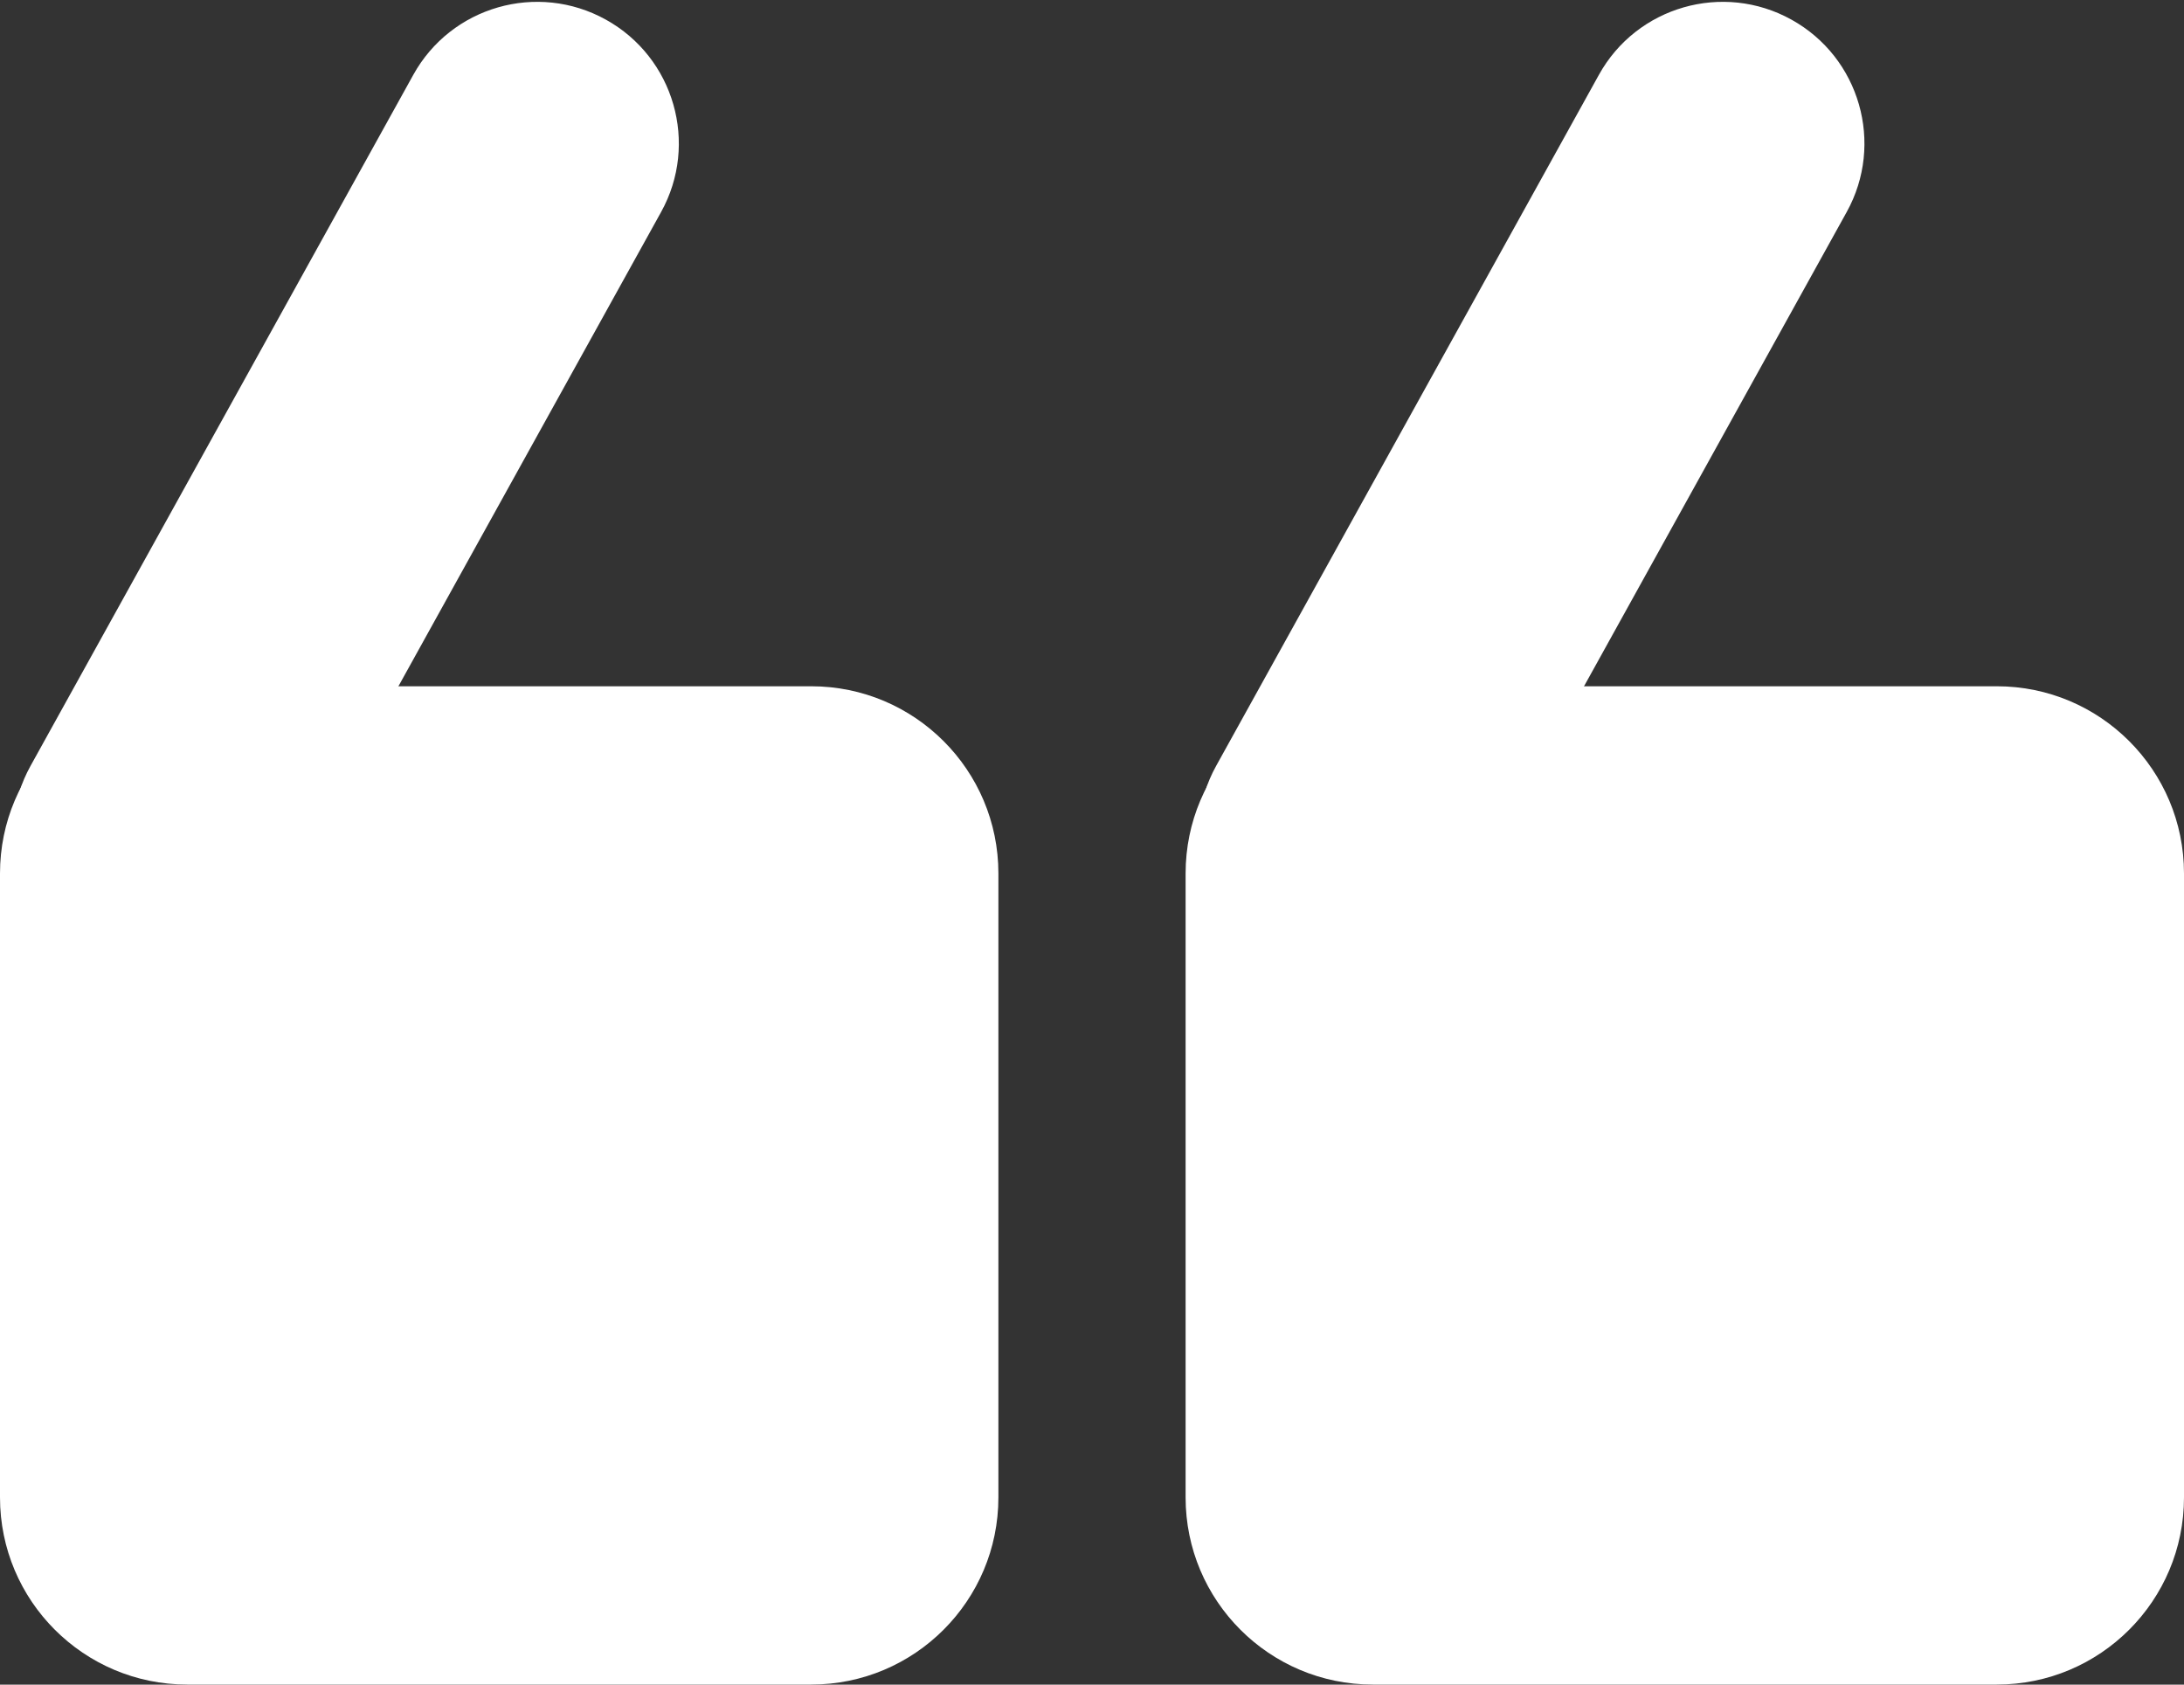 <?xml version="1.0" encoding="UTF-8"?> <svg xmlns="http://www.w3.org/2000/svg" width="35" height="27" viewBox="0 0 35 27" fill="none"><rect x="0" y="0" width="35" height="27" fill="#333333" stroke="none"/> <path d="M0 13.999C0 12.342 1.343 10.999 3 10.999H13C14.657 10.999 16 12.342 16 13.999V23.999C16 25.656 14.657 26.999 13 26.999H3C1.343 26.999 0 25.656 0 23.999V13.999Z" fill="white"></path> <path d="M6.623 1.2C7.23 0.103 8.612 -0.293 9.708 0.314C10.805 0.921 11.202 2.303 10.594 3.399L4.461 14.473C3.854 15.57 2.472 15.966 1.376 15.359C0.279 14.752 -0.118 13.37 0.49 12.274L6.623 1.2Z" fill="white"></path> <path d="M19 13.999C19 12.342 20.343 10.999 22 10.999H32C33.657 10.999 35 12.342 35 13.999V23.999C35 25.656 33.657 26.999 32 26.999H22C20.343 26.999 19 25.656 19 23.999V13.999Z" fill="white"></path> <path d="M25.623 1.2C26.23 0.103 27.612 -0.293 28.708 0.314C29.805 0.921 30.202 2.303 29.594 3.399L23.461 14.473C22.854 15.57 21.472 15.966 20.376 15.359C19.279 14.752 18.883 13.37 19.49 12.274L25.623 1.2Z" fill="white"></path> </svg> 